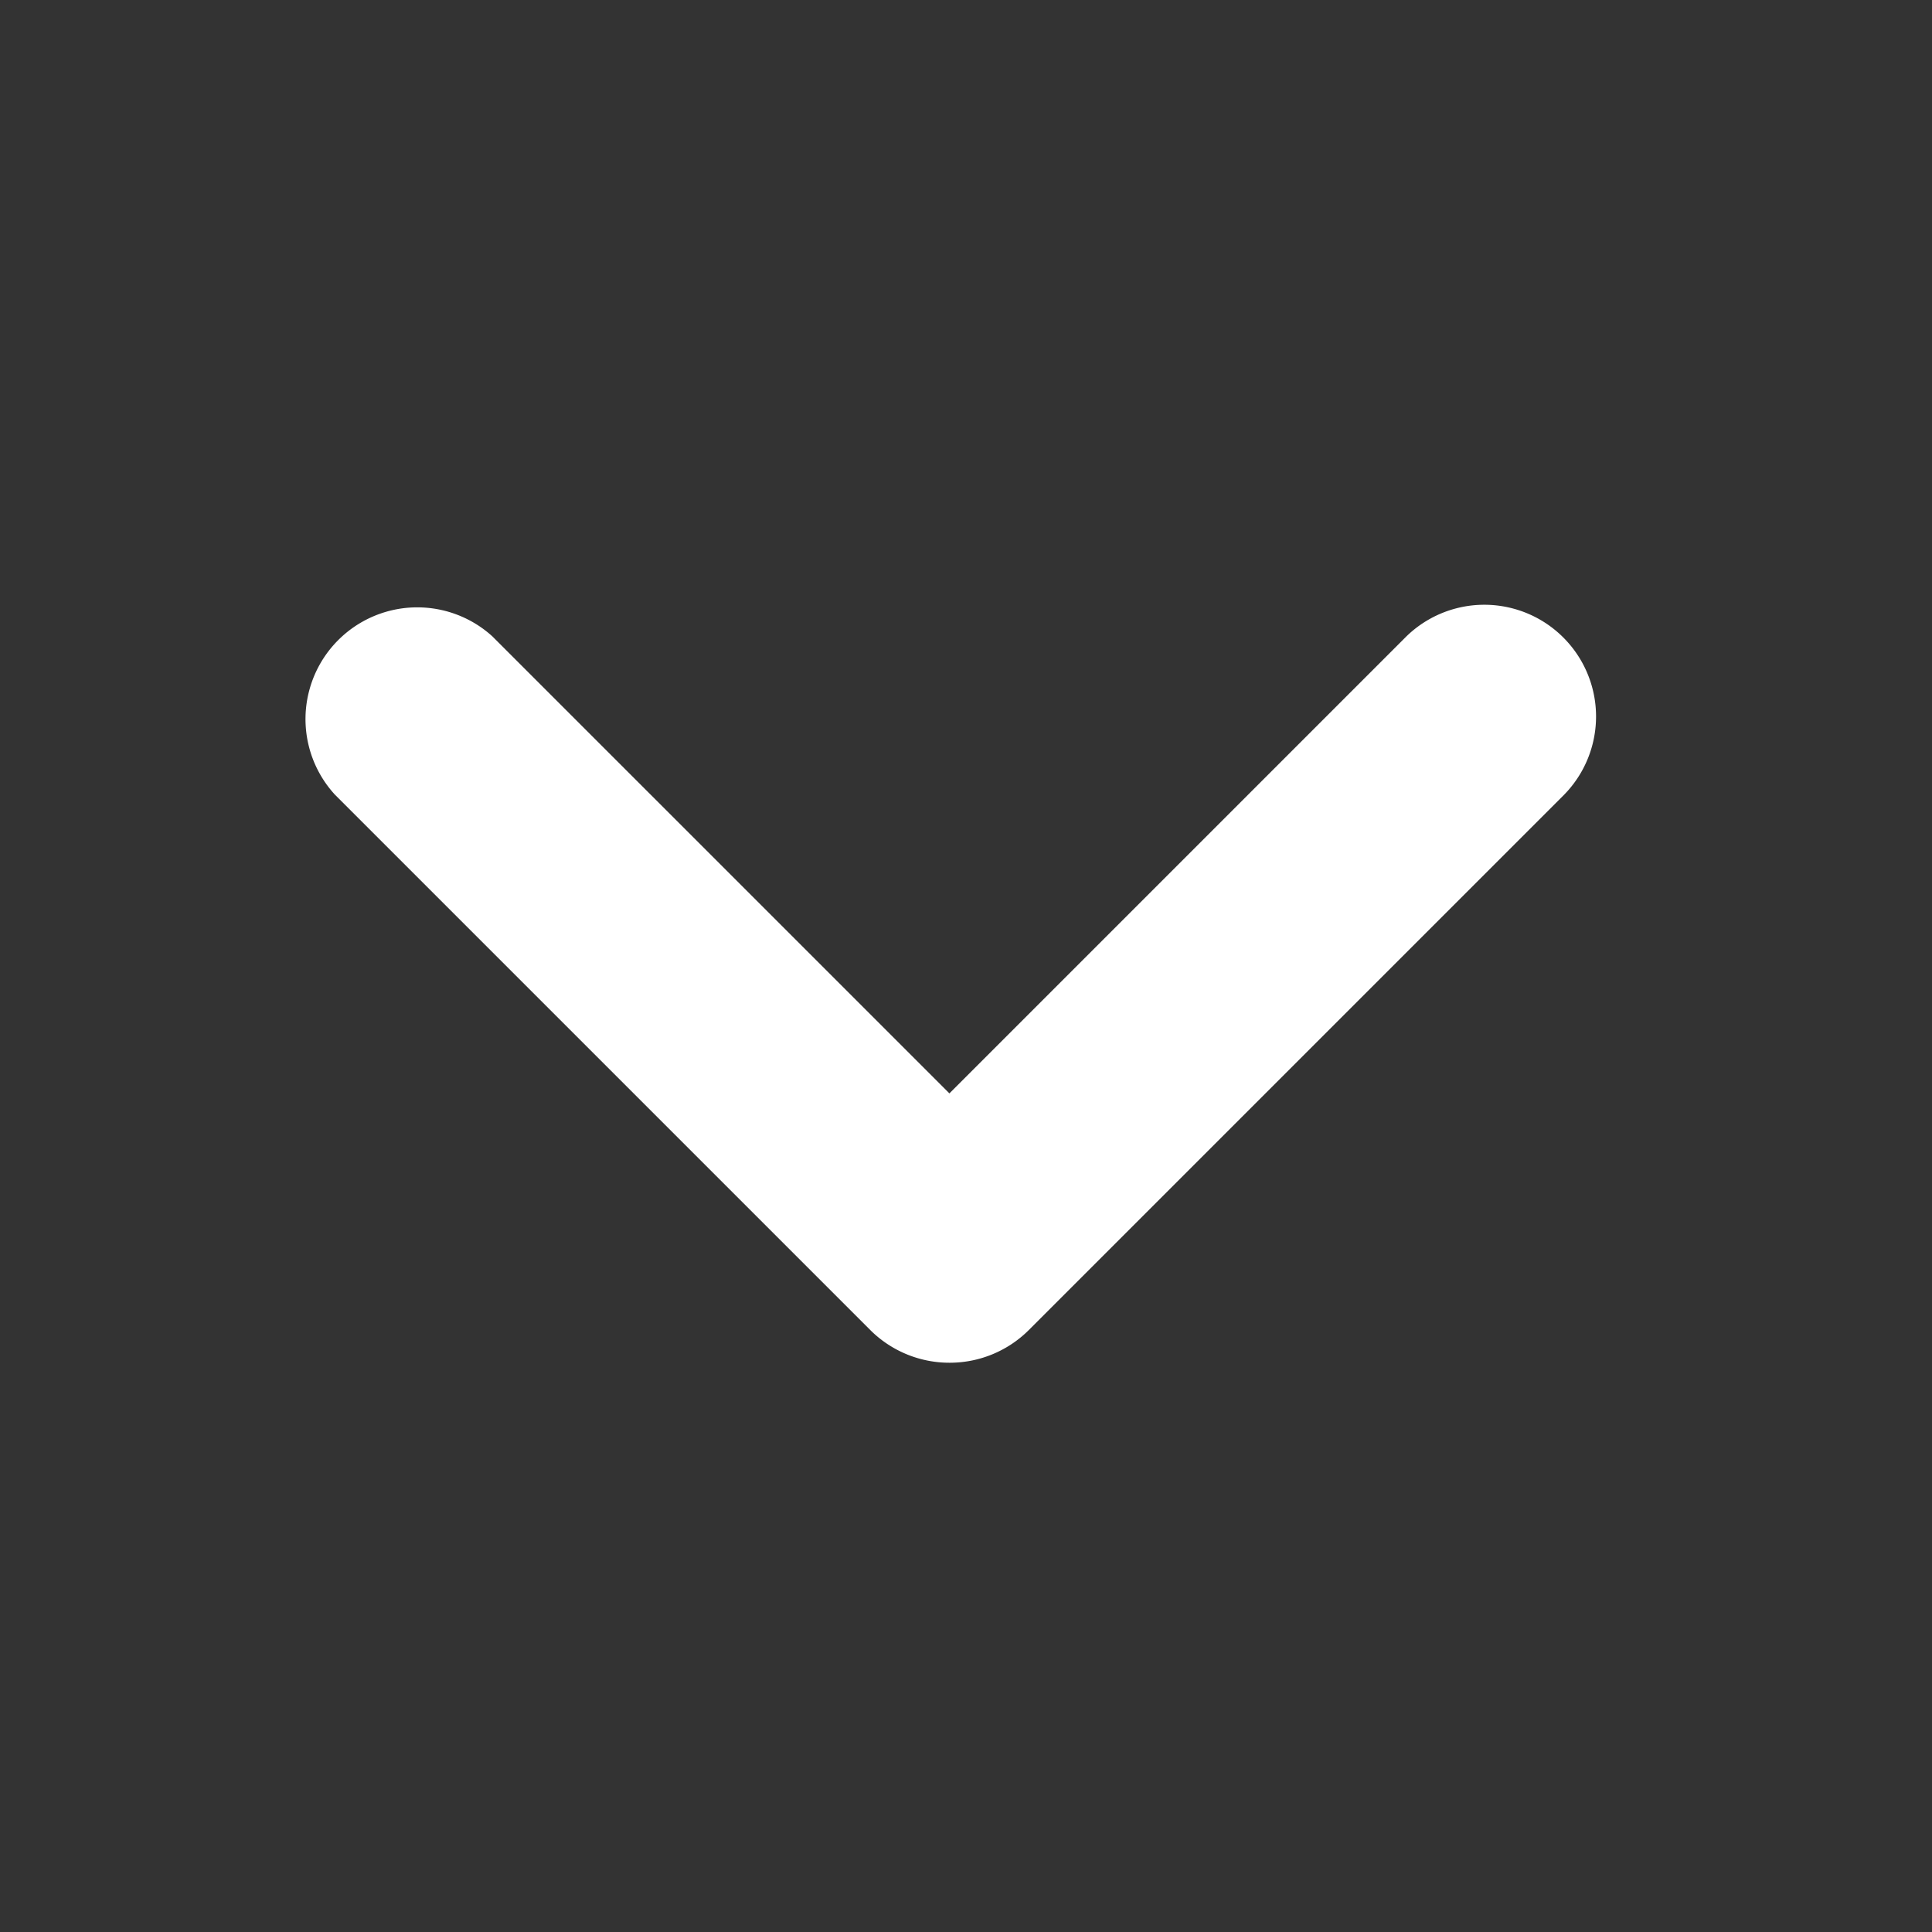 <svg xmlns="http://www.w3.org/2000/svg" width="32" height="32" viewBox="0 0 32 32"><rect x="0" y="0" width="32" height="32" fill="#333333" stroke="none"/><defs><style>.a{fill:none;}.b{fill:#fff;}</style></defs><rect class="a" width="32" height="32"/><path class="b" d="M45.576,31.7a1.853,1.853,0,0,0-.532-1.283l-8.876-8.876a1.851,1.851,0,0,0-2.623,2.612l7.57,7.57-7.57,7.57A1.851,1.851,0,0,0,36.168,41.9l8.876-8.876a1.857,1.857,0,0,0,.532-1.329Z" transform="translate(47.448 -23.005) rotate(90)"/></svg>